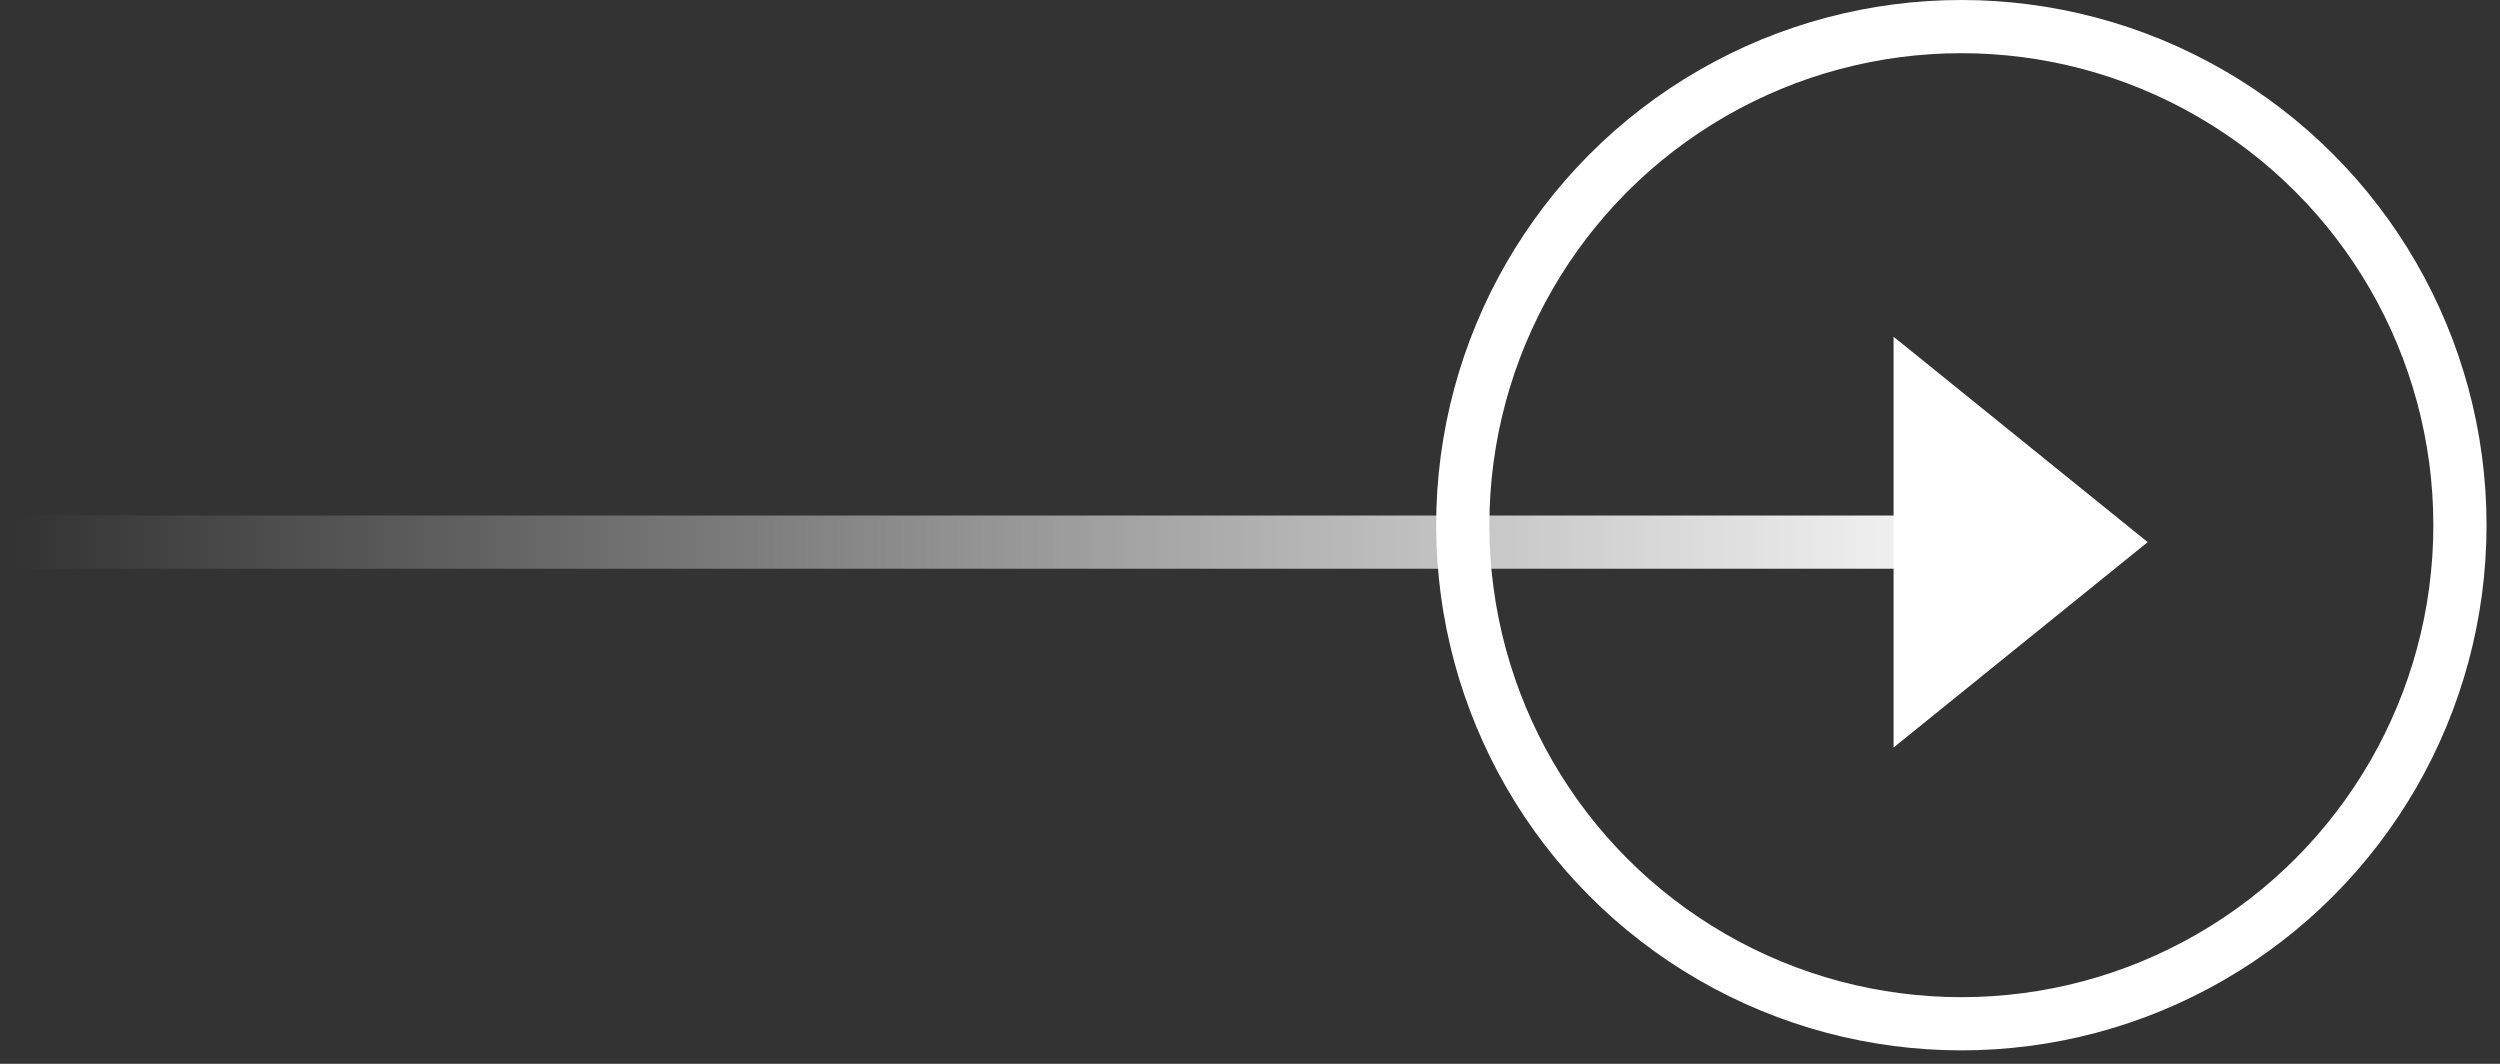 <svg width="94" height="40" viewBox="0 0 94 40" fill="none" xmlns="http://www.w3.org/2000/svg">
<rect x="0" y="0" width="94" height="40" fill="#333333" stroke="none"/>
<path d="M0.493 20.384H76.931" stroke="url(#paint0_linear_2_2364)" stroke-width="2"/>
<path d="M80.753 20.384L71.198 28.107L71.198 12.661L80.753 20.384Z" fill="white"/>
<circle cx="73.747" cy="19.747" r="18.747" stroke="white" stroke-width="2"/>
<defs>
<linearGradient id="paint0_linear_2_2364" x1="76.931" y1="21.384" x2="0.493" y2="21.384" gradientUnits="userSpaceOnUse">
<stop stop-color="white"/>
<stop offset="1" stop-color="white" stop-opacity="0"/>
</linearGradient>
</defs>
</svg>
